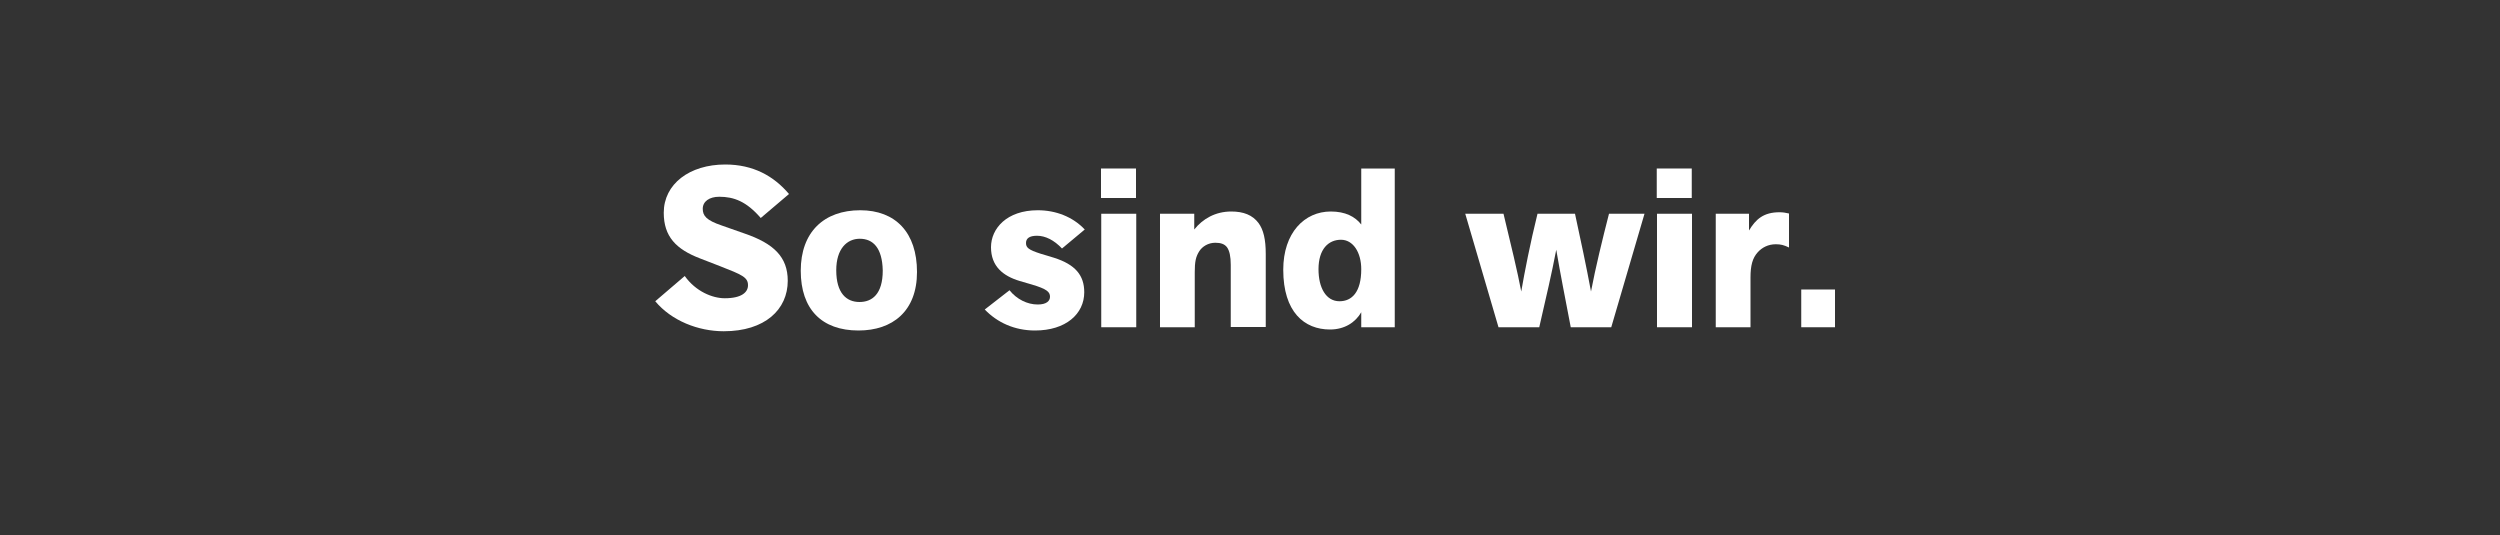 <?xml version="1.0" encoding="utf-8"?>
<!-- Generator: Adobe Illustrator 27.8.1, SVG Export Plug-In . SVG Version: 6.00 Build 0)  -->
<svg version="1.1" id="Layer_1" xmlns="http://www.w3.org/2000/svg" xmlns:xlink="http://www.w3.org/1999/xlink" x="0px" y="0px"
	 viewBox="0 0 1000 214.1" style="enable-background:new 0 0 1000 214.1;" xml:space="preserve">
<rect x="0" y="0" width="1000" height="214.1" fill="#333333" stroke="none"/>
<style type="text/css">
	.st0{enable-background:new    ;}
	.st1{fill:#FFFFFF;}
</style>
<g class="st0">
	<path class="st1" d="M273.9,110.4c4.4,6.2,11.1,8.9,16,8.9c6.9,0,9.3-2.5,9.3-5.2c0-3.2-2.4-4.2-11.1-7.6l-8-3.1
		c-9.7-3.7-14.6-8.8-14.6-18.3c0-11.5,10.3-19.3,24.6-19.3c11.2,0,19.4,4.6,25.5,11.8l-11.3,9.6c-5.7-6.6-10.7-8.5-16.6-8.5
		c-4,0-6.6,1.9-6.6,4.8c0,2.8,1.4,4.6,7.6,6.7l9.1,3.2c11.7,4,17.3,9.4,17.3,18.9c0,11.5-9.1,20.2-25.6,20.2
		c-10.2,0-20.9-4.2-27.4-12L273.9,110.4z"/>
	<path class="st1" d="M343.4,132.2c-14.7,0-23.1-8.5-23.1-23.9c0-15.5,9.3-24.2,23.8-24.2c14.1,0,22.7,8.9,22.7,24.7
		C366.8,124.5,357,132.2,343.4,132.2z M343.9,95.5c-5.1,0-9.4,4-9.4,12.6c0,9.2,4.1,12.7,9.3,12.7c5,0,9.3-3.1,9.3-12.6
		C352.9,99.1,349.2,95.5,343.9,95.5z"/>
	<path class="st1" d="M403.8,116.1c2.9,3.6,7.1,5.7,11.3,5.7c3.6,0,4.9-1.5,4.9-3.1c0-1.9-1.2-3.1-7.3-4.9l-4.8-1.4
		c-6.7-2-11.5-5.9-11.5-13.5c0-7.5,6.3-14.8,18.7-14.8c7.2,0,14,2.6,18.8,7.7l-9.1,7.6c-3.2-3.4-6.7-5.1-10-5.1
		c-3.1,0-4.4,1.1-4.4,2.9c0,1.8,0.9,2.7,5.9,4.3l5.3,1.6c8.5,2.7,12.1,7,12.1,13.8c0,8.7-7.4,15.3-19.7,15.3
		c-8.2,0-15.1-3.2-20.1-8.4L403.8,116.1z"/>
	<path class="st1" d="M440.4,79.2V67.4h14v11.8H440.4z M454.5,130.9h-14V85.5h14V130.9z"/>
	<path class="st1" d="M492.3,130.9v-25c0-3.3-0.5-5.6-1.5-7c-1-1.3-2.5-1.8-4.7-1.8c-2.8,0-5.2,1.5-6.4,3.4
		c-1.4,2.2-1.8,4.2-1.8,8.4v22H464V85.5h13.7v6.3c3.4-4.3,8.5-7.2,14.8-7.2c4.9,0,8.5,1.4,10.9,4.6c2,2.7,2.9,6.6,2.9,12.4v29.2
		H492.3z"/>
	<path class="st1" d="M544.5,130.9v-6c-2.3,4-6.6,6.9-12.5,6.9c-10.3,0-18.7-7-18.7-23.9c0-14.8,8.5-23.3,19-23.3
		c5.8,0,9.7,2,12.2,5.2V67.4h13.4v63.5H544.5z M536.4,95.9c-5,0-9,3.7-9,11.8c0,7.4,3,12.8,8.4,12.8c4.9,0,8.7-3.6,8.7-12.8
		C544.5,100.9,541.2,95.9,536.4,95.9z"/>
	<path class="st1" d="M628.3,130.9c-2.4-12.6-4.1-21-5.8-31c-1.9,9.9-3.8,17.9-6.8,31h-16.3l-13.3-45.4h15.3
		c2.8,11.6,5.7,23.6,7.1,31.1c1.3-7.6,3.6-19.4,6.5-31.1h15c2.2,10.1,4.6,21.4,6.4,31.1c1.8-9.5,4.6-21,7.2-31.1h14.2l-13.3,45.4
		H628.3z"/>
	<path class="st1" d="M662.7,79.2V67.4h14v11.8H662.7z M676.8,130.9h-14V85.5h14V130.9z"/>
	<path class="st1" d="M686.3,130.9V85.5h13.3v6.7c2.7-4.5,5.8-7.3,12.2-7.3c1.4,0,2.5,0.2,3.8,0.5V99c-2.1-1-3.3-1.3-5.3-1.3
		c-3,0-5.5,1.3-7.2,3.2c-2.1,2.3-2.9,5.3-2.9,10.1v19.9H686.3z"/>
	<path class="st1" d="M734,130.9h-13.5v-15.1H734V130.9z"/>
</g>
</svg>
